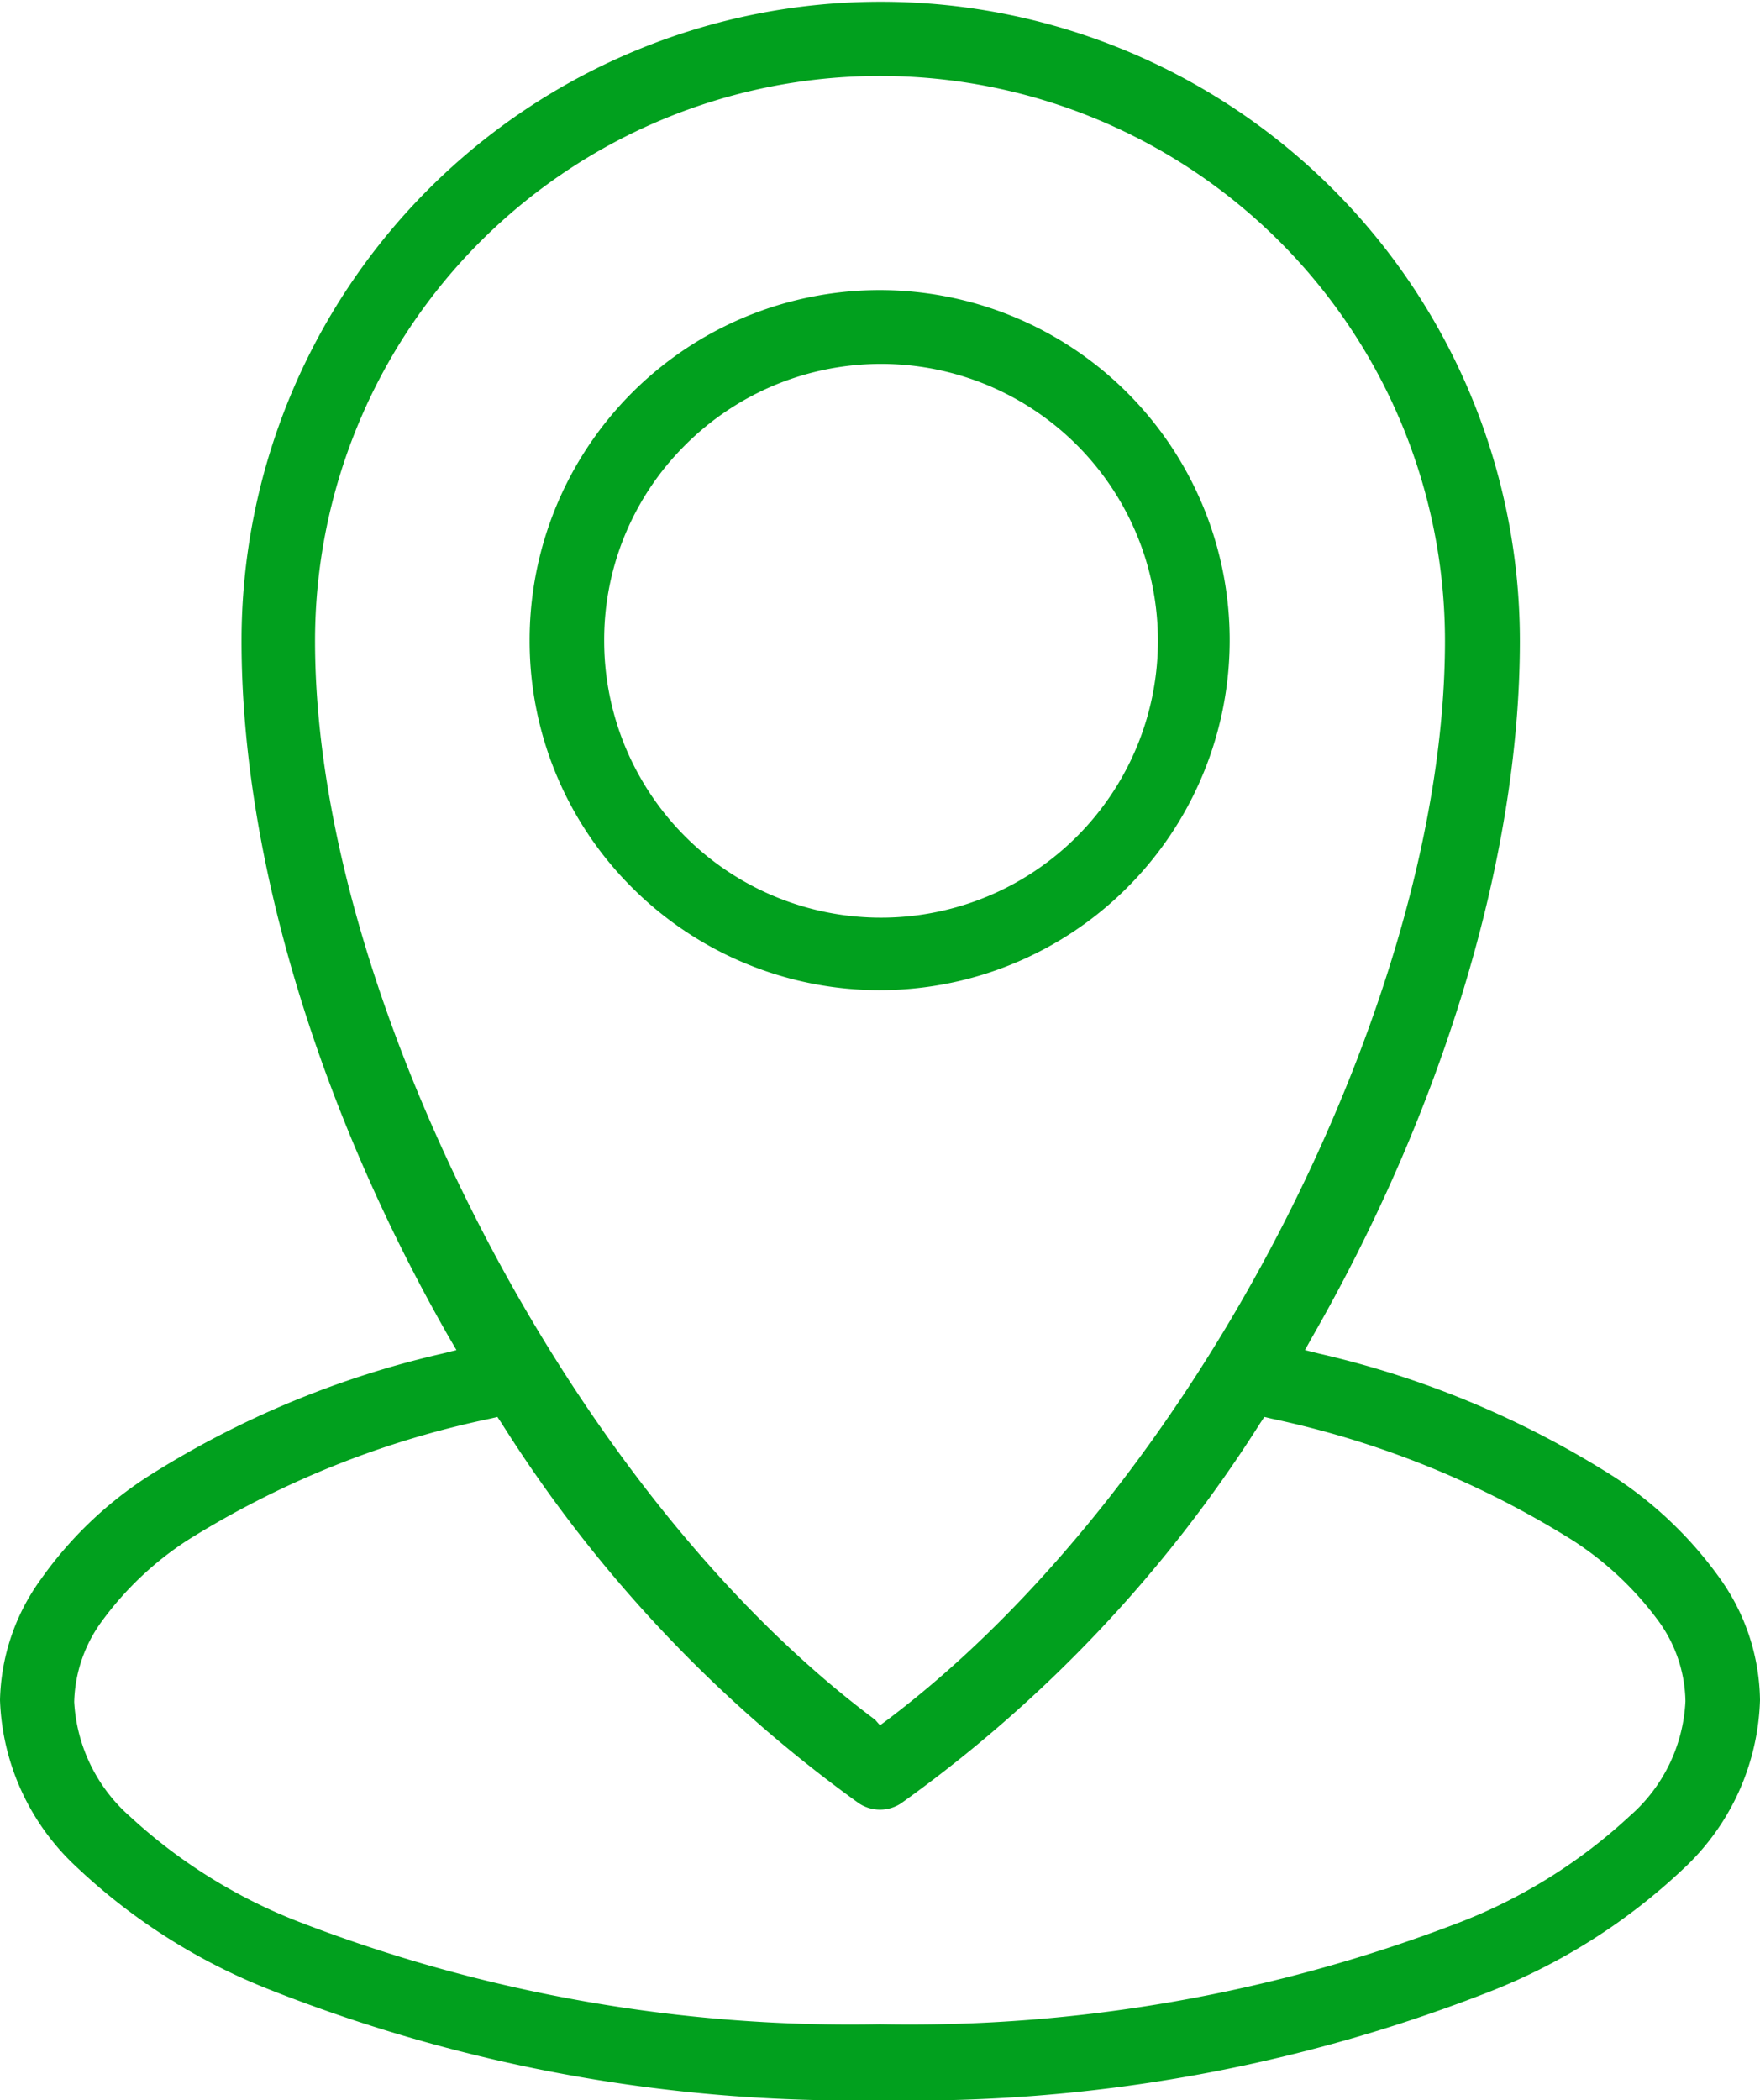 <?xml version="1.0" encoding="utf-8"?>
<svg id="Layer_1" data-name="Layer 1" xmlns="http://www.w3.org/2000/svg" viewBox="0 0 50.28 60"><defs><style>.cls-1{fill:#01a01e;}</style></defs><path class="cls-1" d="M50.28,48.57a6.1,6.1,0,0,0-1.14-3.47,11.31,11.31,0,0,0-3-2.89,26.91,26.91,0,0,0-8.46-3.54l-.4-.1.2-.36c3.66-6.38,5.94-13.61,5.94-19.9a18.26,18.26,0,0,0-36.52,0c0,6.29,2.28,13.52,5.93,19.9l.21.36-.4.1a26.91,26.91,0,0,0-8.46,3.54,11.17,11.17,0,0,0-3,2.89A6.1,6.1,0,0,0,0,48.57a6.82,6.82,0,0,0,2.19,4.77,17.18,17.18,0,0,0,5.51,3.5A45.23,45.23,0,0,0,25.14,60a45.23,45.23,0,0,0,17.44-3.11,17.18,17.18,0,0,0,5.51-3.5A6.86,6.86,0,0,0,50.28,48.57ZM9,18.31a16.14,16.14,0,0,1,32.28,0c0,5.17-1.82,11.24-4.71,16.84s-6.88,10.72-11.24,14l-.19.14L25,49.13c-4.37-3.26-8.34-8.38-11.24-14S9,23.48,9,18.31ZM41.75,54.9a43.74,43.74,0,0,1-16.61,2.93A43.71,43.71,0,0,1,8.53,54.9a15.22,15.22,0,0,1-4.81-3,4.7,4.7,0,0,1-1.6-3.28,4.06,4.06,0,0,1,.81-2.33A9.28,9.28,0,0,1,5.36,44,26.49,26.49,0,0,1,14,40.53l.21-.05.12.18A38.92,38.92,0,0,0,24.54,51.52a1.09,1.09,0,0,0,1.2,0A38.92,38.92,0,0,0,36,40.66l.12-.18.21.05A26.59,26.59,0,0,1,44.92,44a9.28,9.28,0,0,1,2.43,2.27,4,4,0,0,1,.8,2.33,4.64,4.64,0,0,1-1.59,3.28A15.22,15.22,0,0,1,41.75,54.9Z"/><path class="cls-1" d="M18.07,25.37a10,10,0,1,0-2.94-7.06A9.94,9.94,0,0,0,18.07,25.37Zm1.49-12.64a7.91,7.91,0,1,1-2.3,5.58A7.84,7.84,0,0,1,19.56,12.73Z"/></svg>